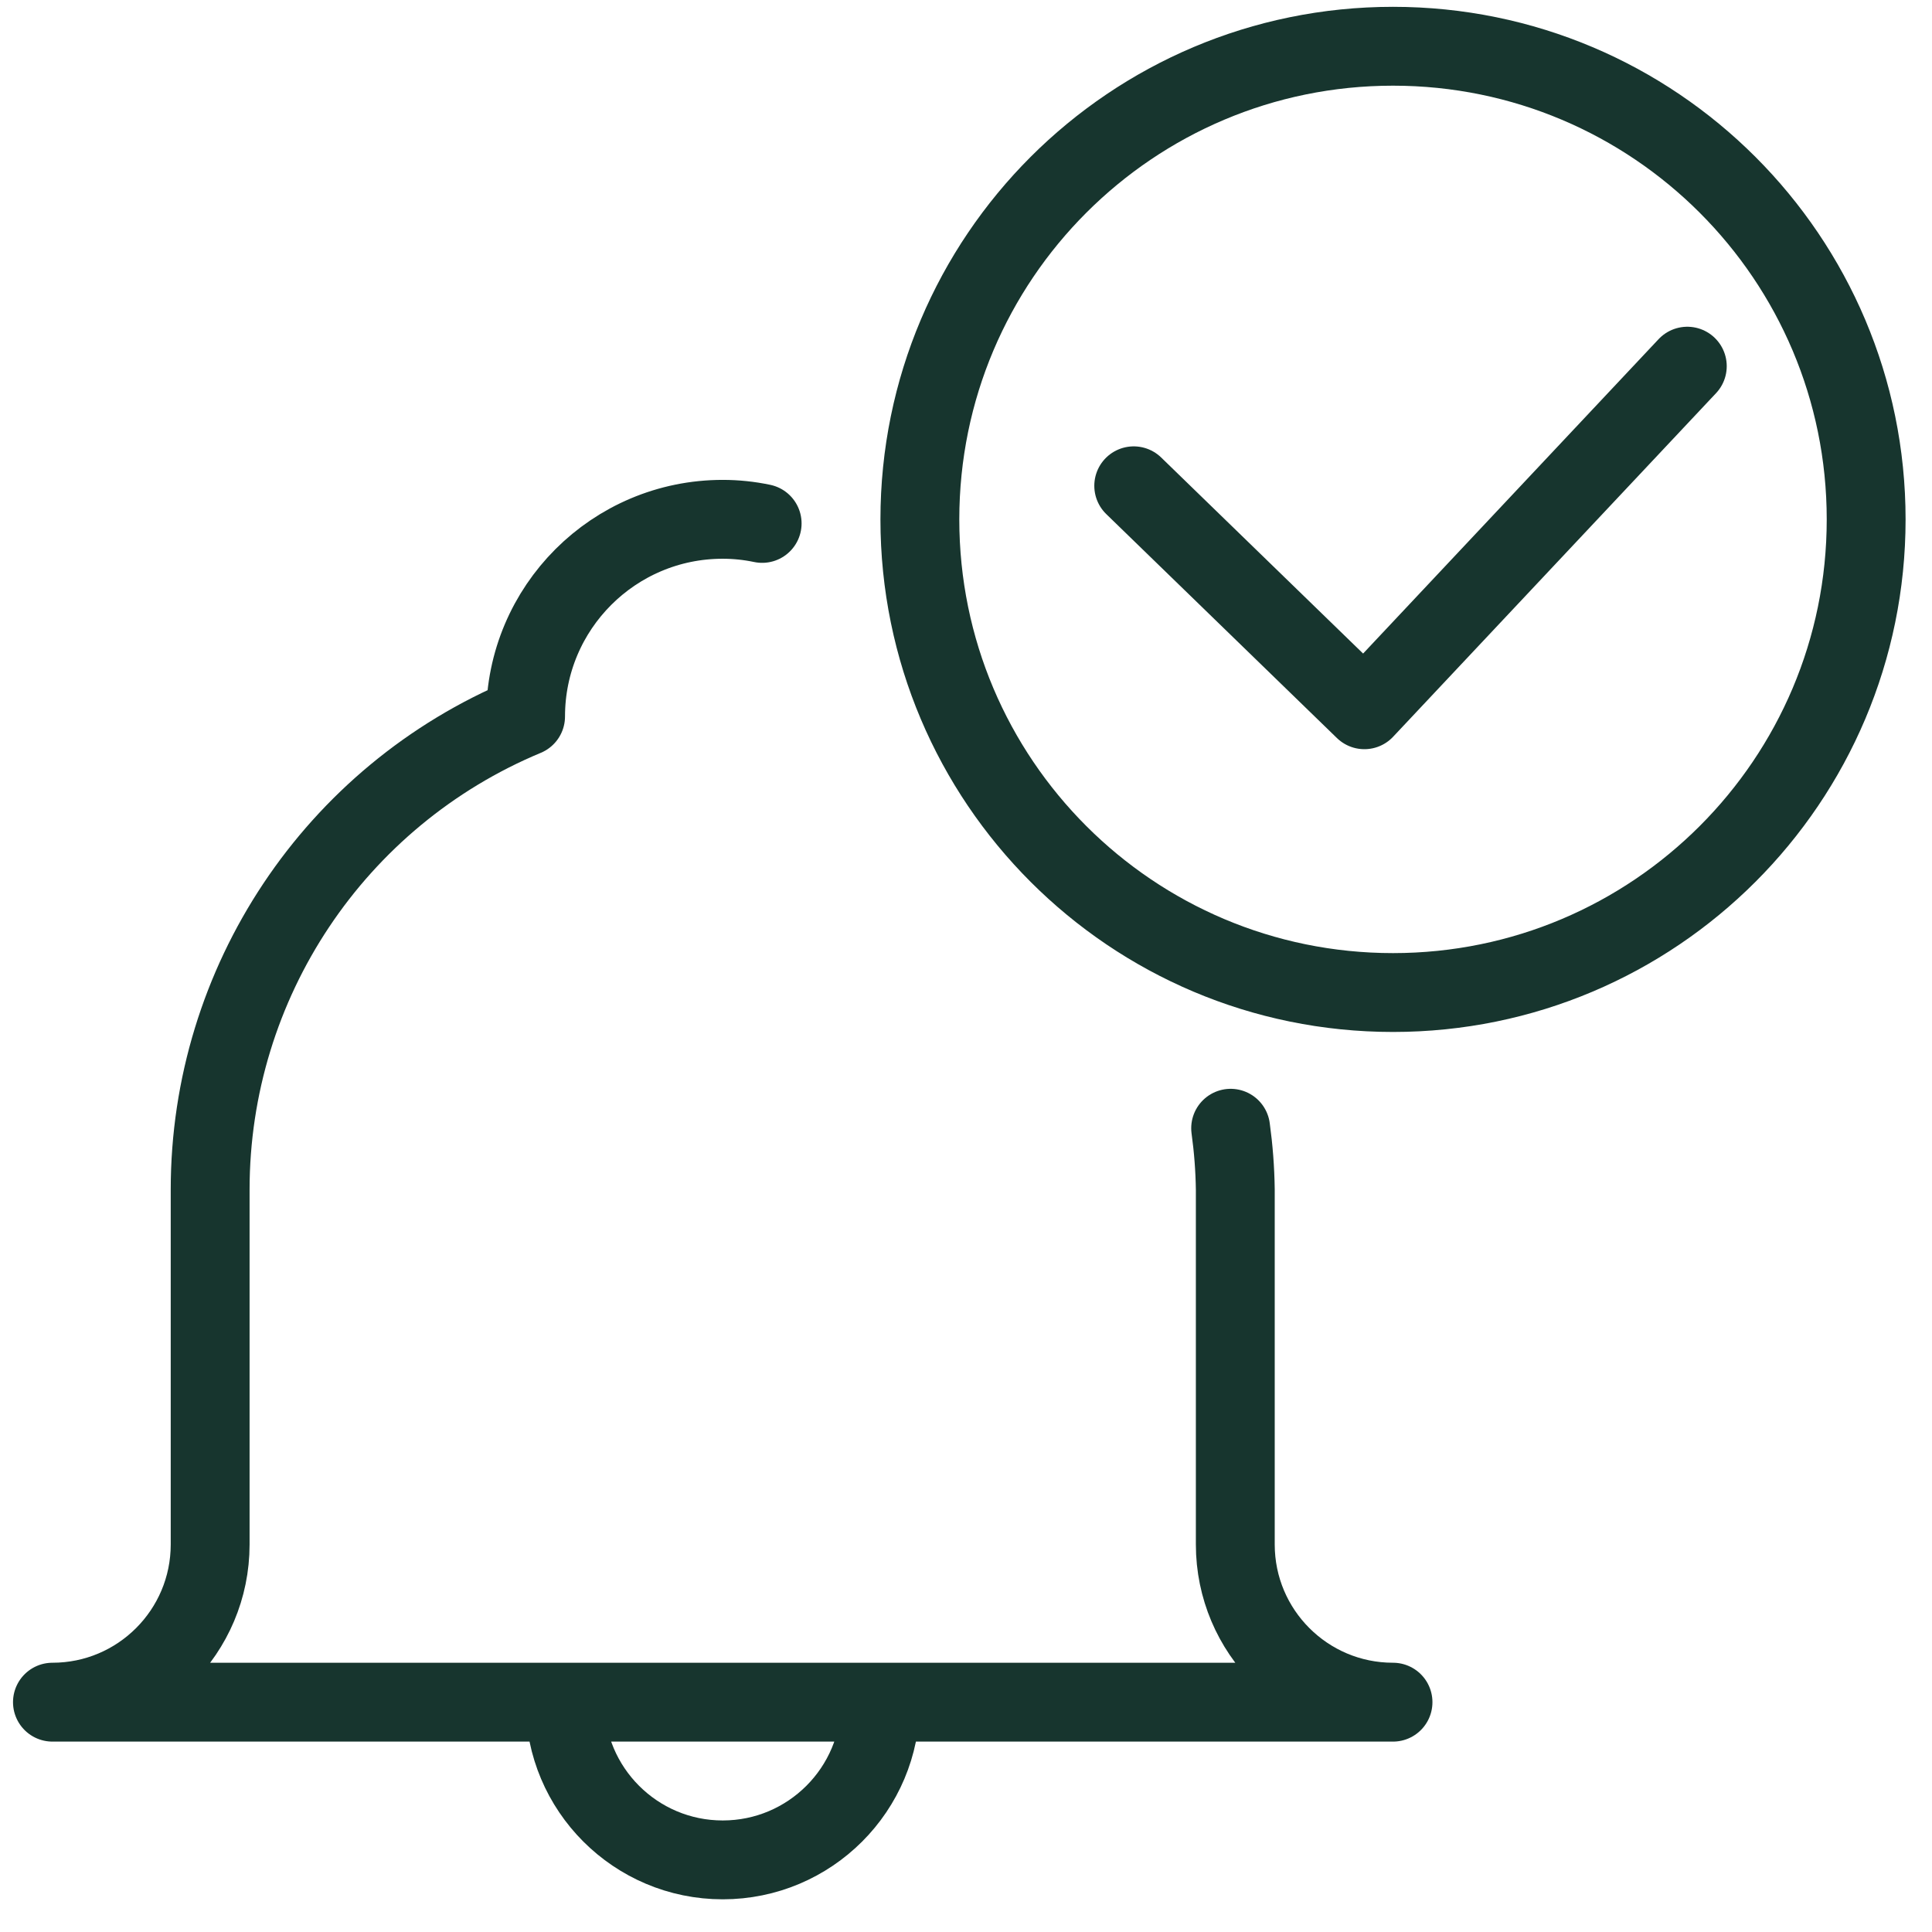 <svg width="49" height="49" viewBox="0 0 49 49" fill="none" xmlns="http://www.w3.org/2000/svg">
<path d="M22.33 43.171C22.33 45.38 20.54 47.171 18.33 47.171C16.121 47.171 14.33 45.38 14.33 43.171M19.33 13.275C19.001 13.206 18.666 13.171 18.33 13.171C15.569 13.171 13.33 15.409 13.33 18.171C8.486 20.189 5.33 24.923 5.33 30.171V39.171C5.33 41.38 3.539 43.171 1.33 43.171H35.33C33.121 43.171 31.33 41.38 31.33 39.171V30.171C31.323 29.65 31.283 29.131 31.212 28.615M42.794 9.287L34.604 18.001L28.754 12.321M23.33 13.173C23.33 19.8 28.703 25.173 35.33 25.173C41.958 25.173 47.33 19.8 47.33 13.173C47.33 6.545 41.958 1.173 35.33 1.173C28.703 1.173 23.33 6.545 23.33 13.173Z" stroke="#17352E" stroke-width="2" stroke-linecap="round" stroke-linejoin="round"/>
</svg>
